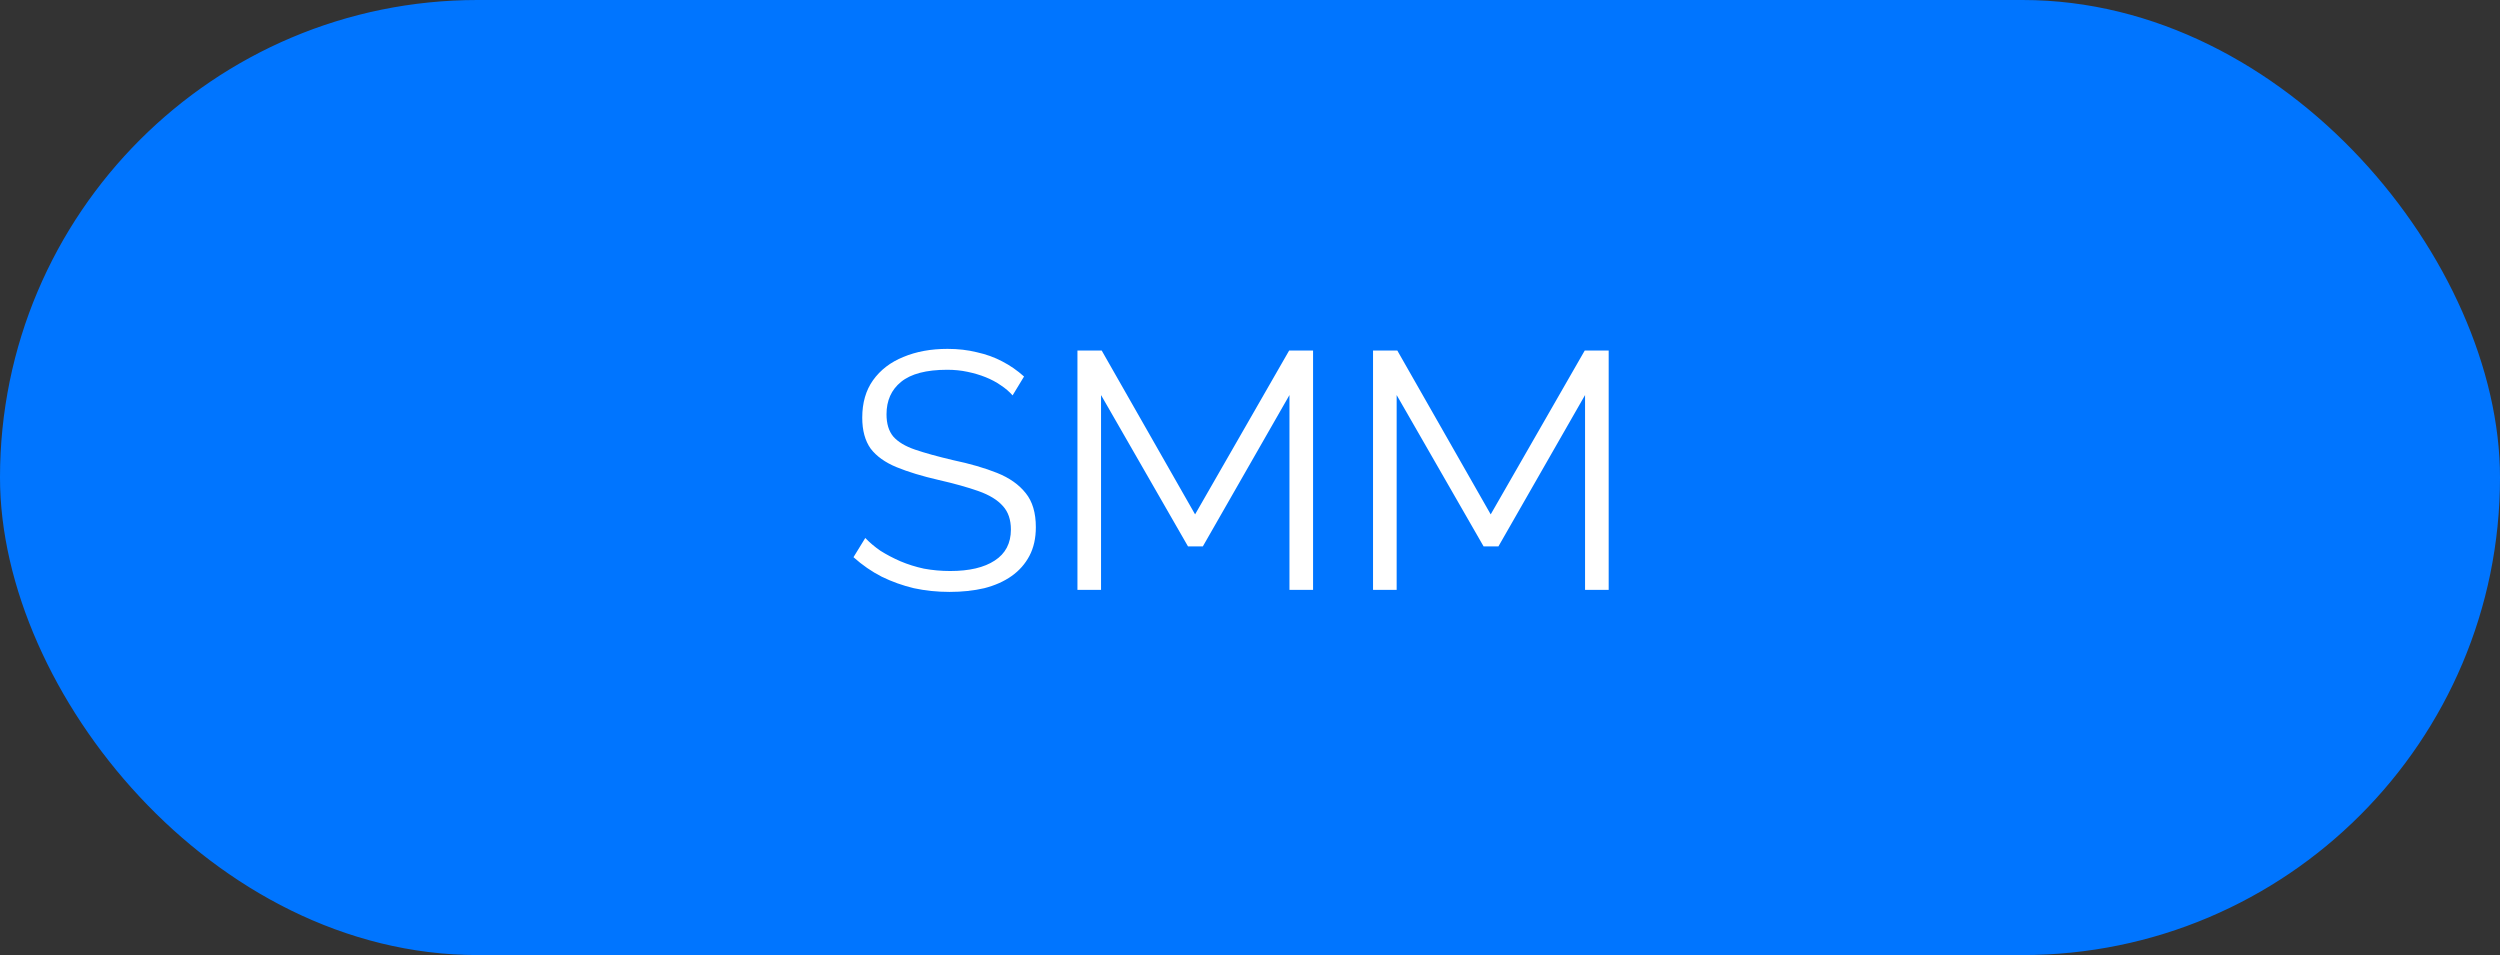 <?xml version="1.0" encoding="UTF-8"?> <svg xmlns="http://www.w3.org/2000/svg" width="89" height="34" viewBox="0 0 89 34" fill="none"><rect x="0" y="0" width="89" height="34" fill="#333333" stroke="none"/> <rect x="0.5" y="0.5" width="88" height="33" rx="16.5" fill="#0075FF"></rect> <path d="M36.048 14.076C35.928 13.94 35.788 13.82 35.628 13.716C35.468 13.604 35.288 13.508 35.088 13.428C34.888 13.348 34.672 13.284 34.44 13.236C34.216 13.188 33.976 13.164 33.72 13.164C32.976 13.164 32.428 13.308 32.076 13.596C31.732 13.876 31.56 14.26 31.56 14.748C31.56 15.084 31.64 15.348 31.8 15.54C31.968 15.732 32.228 15.888 32.58 16.008C32.932 16.128 33.38 16.252 33.924 16.38C34.532 16.508 35.056 16.66 35.496 16.836C35.936 17.012 36.276 17.252 36.516 17.556C36.756 17.852 36.876 18.256 36.876 18.768C36.876 19.16 36.8 19.5 36.648 19.788C36.496 20.076 36.284 20.316 36.012 20.508C35.74 20.7 35.416 20.844 35.04 20.94C34.664 21.028 34.252 21.072 33.804 21.072C33.364 21.072 32.94 21.028 32.532 20.94C32.132 20.844 31.752 20.708 31.392 20.532C31.032 20.348 30.696 20.116 30.384 19.836L30.804 19.152C30.956 19.312 31.136 19.464 31.344 19.608C31.56 19.744 31.796 19.868 32.052 19.98C32.316 20.092 32.596 20.18 32.892 20.244C33.196 20.3 33.508 20.328 33.828 20.328C34.508 20.328 35.036 20.204 35.412 19.956C35.796 19.708 35.988 19.34 35.988 18.852C35.988 18.5 35.892 18.22 35.7 18.012C35.508 17.796 35.22 17.62 34.836 17.484C34.452 17.348 33.98 17.216 33.42 17.088C32.828 16.952 32.328 16.8 31.92 16.632C31.512 16.464 31.204 16.244 30.996 15.972C30.796 15.692 30.696 15.324 30.696 14.868C30.696 14.34 30.824 13.896 31.08 13.536C31.344 13.168 31.704 12.892 32.16 12.708C32.616 12.516 33.14 12.42 33.732 12.42C34.108 12.42 34.456 12.46 34.776 12.54C35.104 12.612 35.404 12.72 35.676 12.864C35.956 13.008 36.216 13.188 36.456 13.404L36.048 14.076ZM45.905 21V14.064L42.821 19.452H42.293L39.197 14.064V21H38.357V12.48H39.221L42.545 18.312L45.893 12.48H46.745V21H45.905ZM56.428 21V14.064L53.344 19.452H52.816L49.721 14.064V21H48.88V12.48H49.745L53.069 18.312L56.416 12.48H57.269V21H56.428Z" fill="white"></path> <rect x="0.5" y="0.5" width="88" height="33" rx="16.5" stroke="#0075FF"></rect> </svg> 